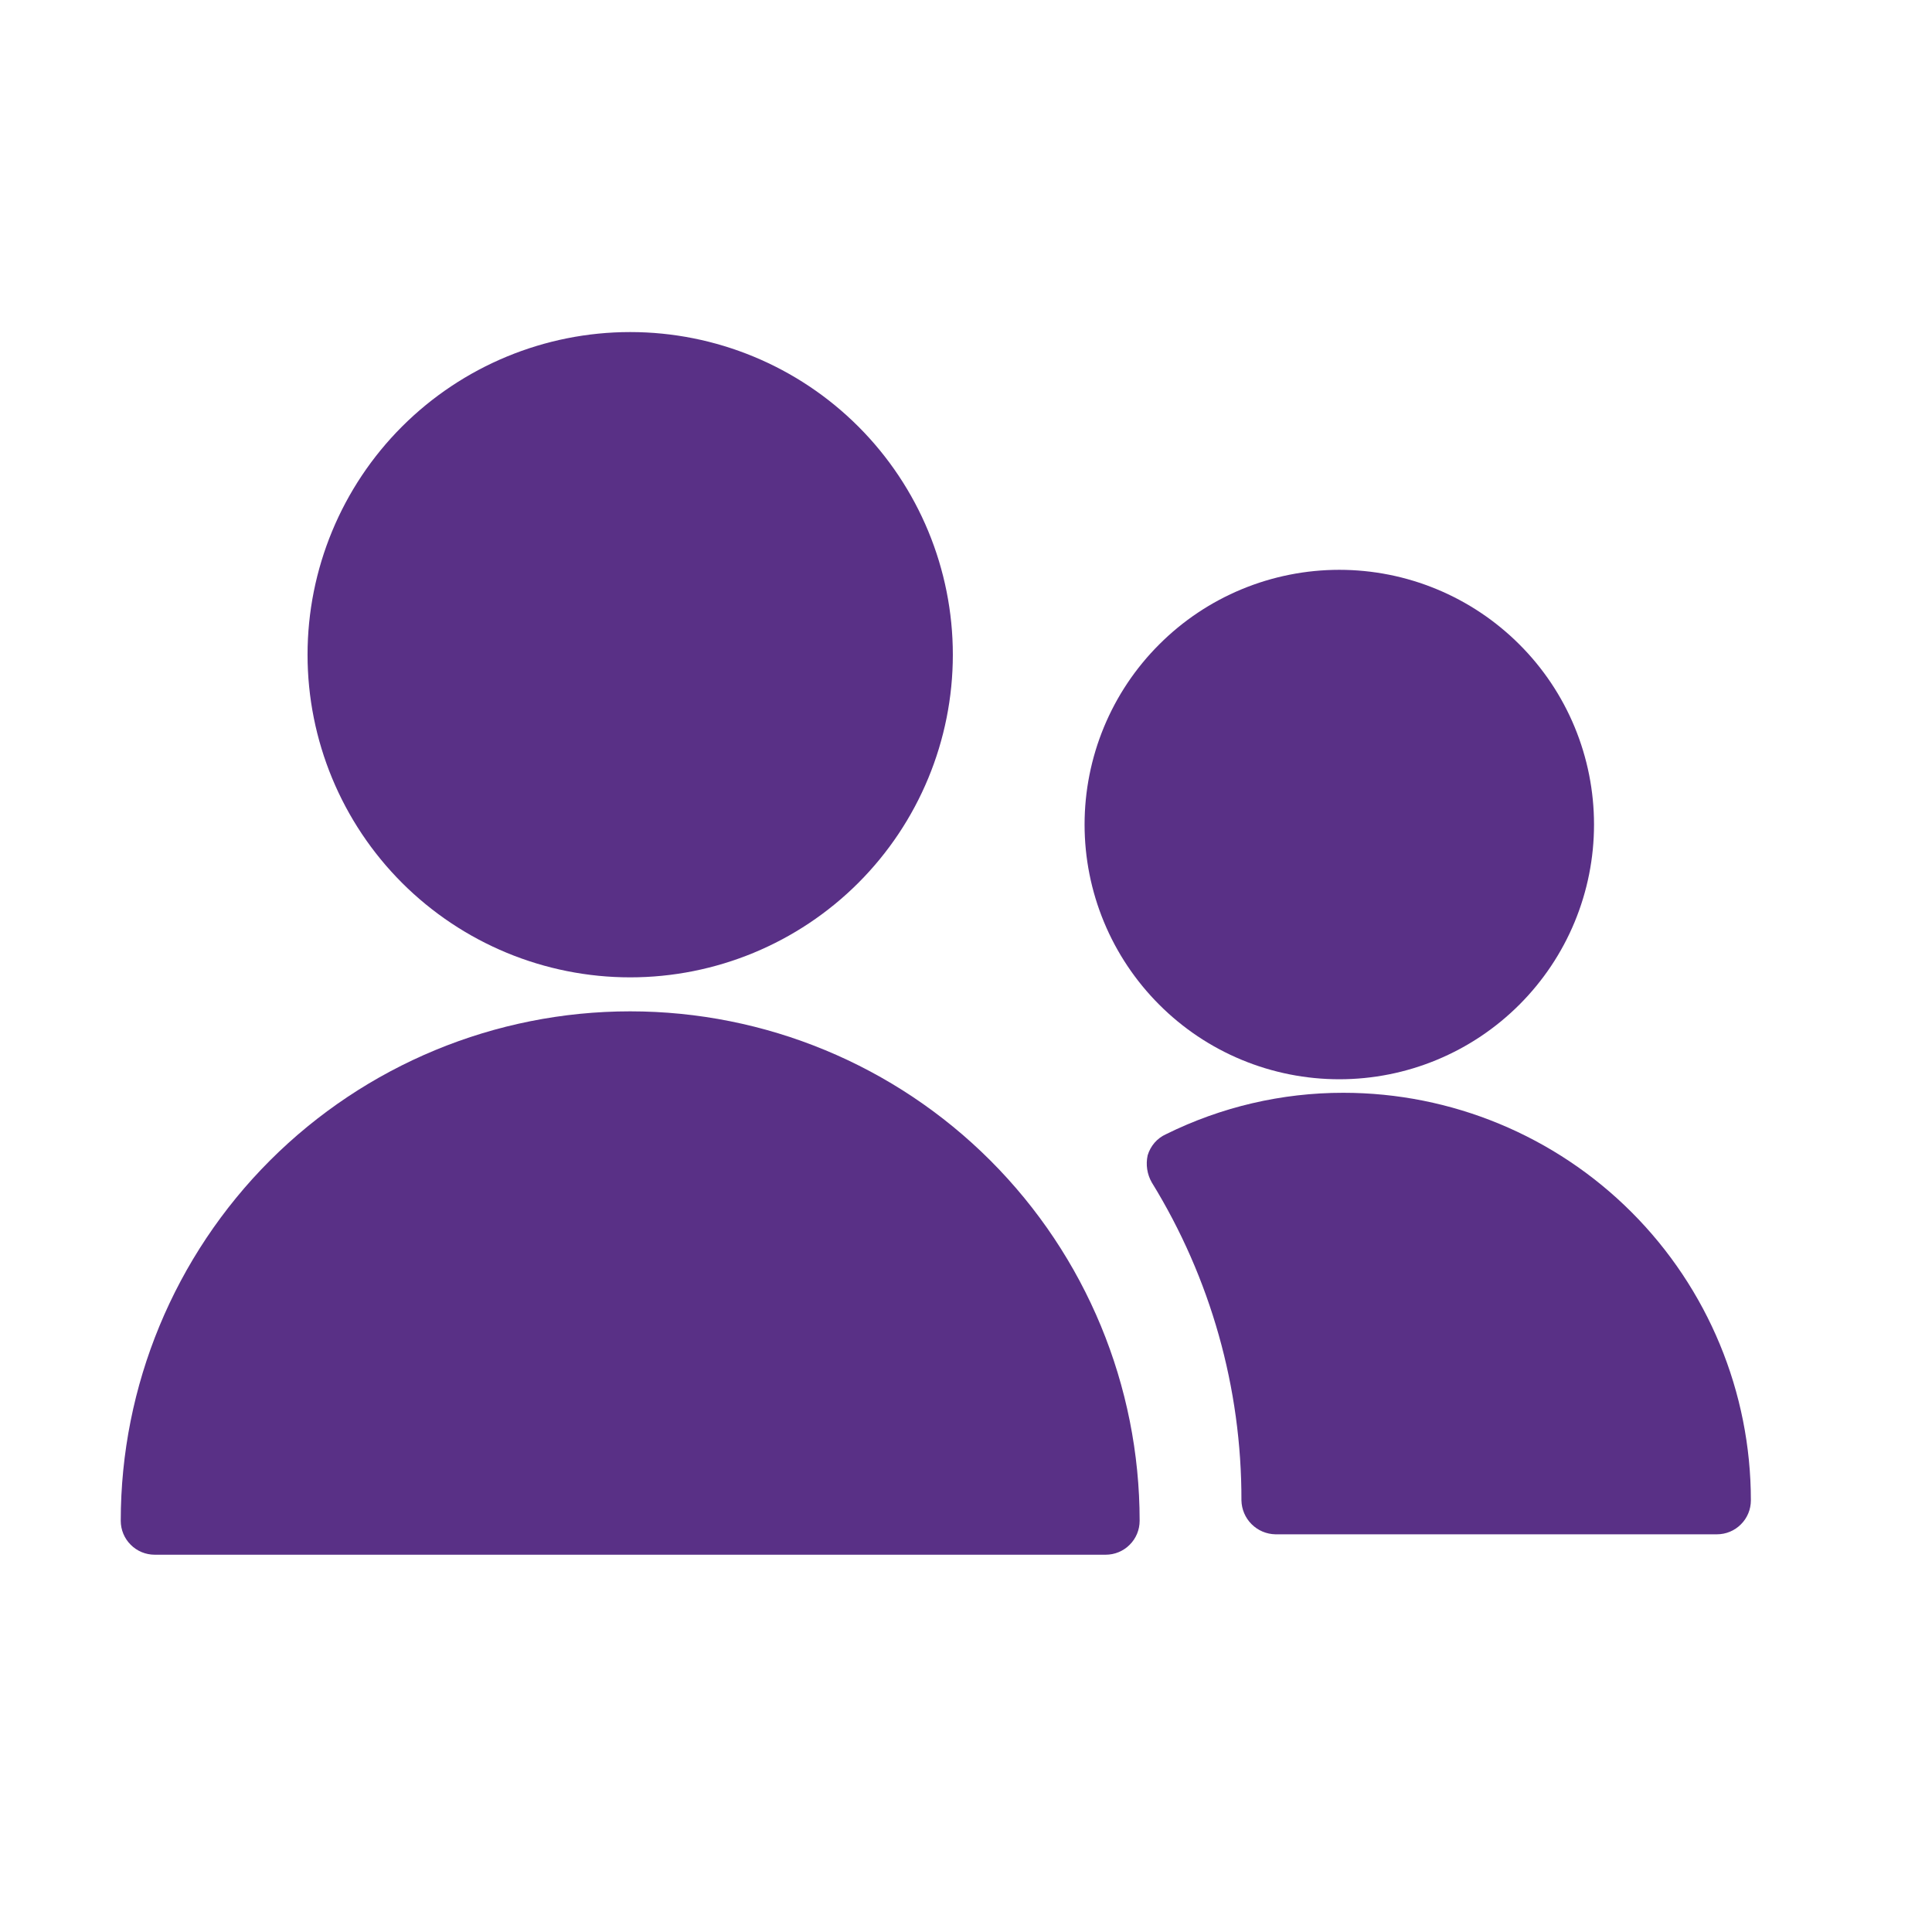 <?xml version="1.0" encoding="UTF-8"?> <svg xmlns="http://www.w3.org/2000/svg" width="32" height="32" viewBox="0 0 32 32" fill="none"><path d="M22.25 18.1C21.231 18.099 20.226 18.334 19.313 18.786C19.24 18.819 19.175 18.867 19.123 18.927C19.071 18.988 19.032 19.058 19.009 19.135C18.975 19.288 18.999 19.449 19.077 19.585C20.052 21.168 20.566 22.991 20.562 24.85C20.565 24.999 20.625 25.14 20.73 25.245C20.835 25.35 20.976 25.41 21.125 25.413H28.437C28.587 25.413 28.73 25.354 28.835 25.248C28.941 25.143 29 25 29 24.85C29 23.06 28.289 21.343 27.023 20.077C25.757 18.811 24.04 18.1 22.25 18.1Z" fill="#593086"></path><path d="M17.964 13.657C17.964 14.211 18.073 14.759 18.285 15.271C18.497 15.783 18.808 16.248 19.2 16.64C19.591 17.032 20.056 17.343 20.568 17.555C21.08 17.767 21.629 17.876 22.183 17.876C22.737 17.876 23.286 17.767 23.797 17.555C24.309 17.343 24.774 17.032 25.166 16.64C25.558 16.248 25.869 15.783 26.081 15.271C26.293 14.759 26.402 14.211 26.402 13.657C26.402 13.103 26.293 12.554 26.081 12.042C25.869 11.53 25.558 11.065 25.166 10.674C24.774 10.282 24.309 9.971 23.797 9.759C23.286 9.547 22.737 9.438 22.183 9.438C21.629 9.438 21.08 9.547 20.568 9.759C20.056 9.971 19.591 10.282 19.2 10.674C18.808 11.065 18.497 11.53 18.285 12.042C18.073 12.554 17.964 13.103 17.964 13.657Z" fill="#593086"></path><path d="M5.094 10.844C5.094 12.261 5.657 13.621 6.659 14.623C7.662 15.625 9.021 16.188 10.438 16.188C11.855 16.188 13.215 15.625 14.217 14.623C15.219 13.621 15.782 12.261 15.782 10.844C15.782 9.427 15.219 8.067 14.217 7.065C13.215 6.063 11.855 5.5 10.438 5.5C9.021 5.5 7.662 6.063 6.659 7.065C5.657 8.067 5.094 9.427 5.094 10.844Z" fill="#593086"></path><path d="M18.876 25.189C18.876 22.951 17.987 20.805 16.404 19.222C14.822 17.64 12.676 16.751 10.438 16.751C8.2 16.751 6.054 17.64 4.471 19.222C2.889 20.805 2 22.951 2 25.189C2 25.338 2.059 25.481 2.165 25.586C2.27 25.692 2.413 25.751 2.563 25.751H18.313C18.463 25.751 18.606 25.692 18.711 25.586C18.817 25.481 18.876 25.338 18.876 25.189Z" fill="#593086"></path></svg> 